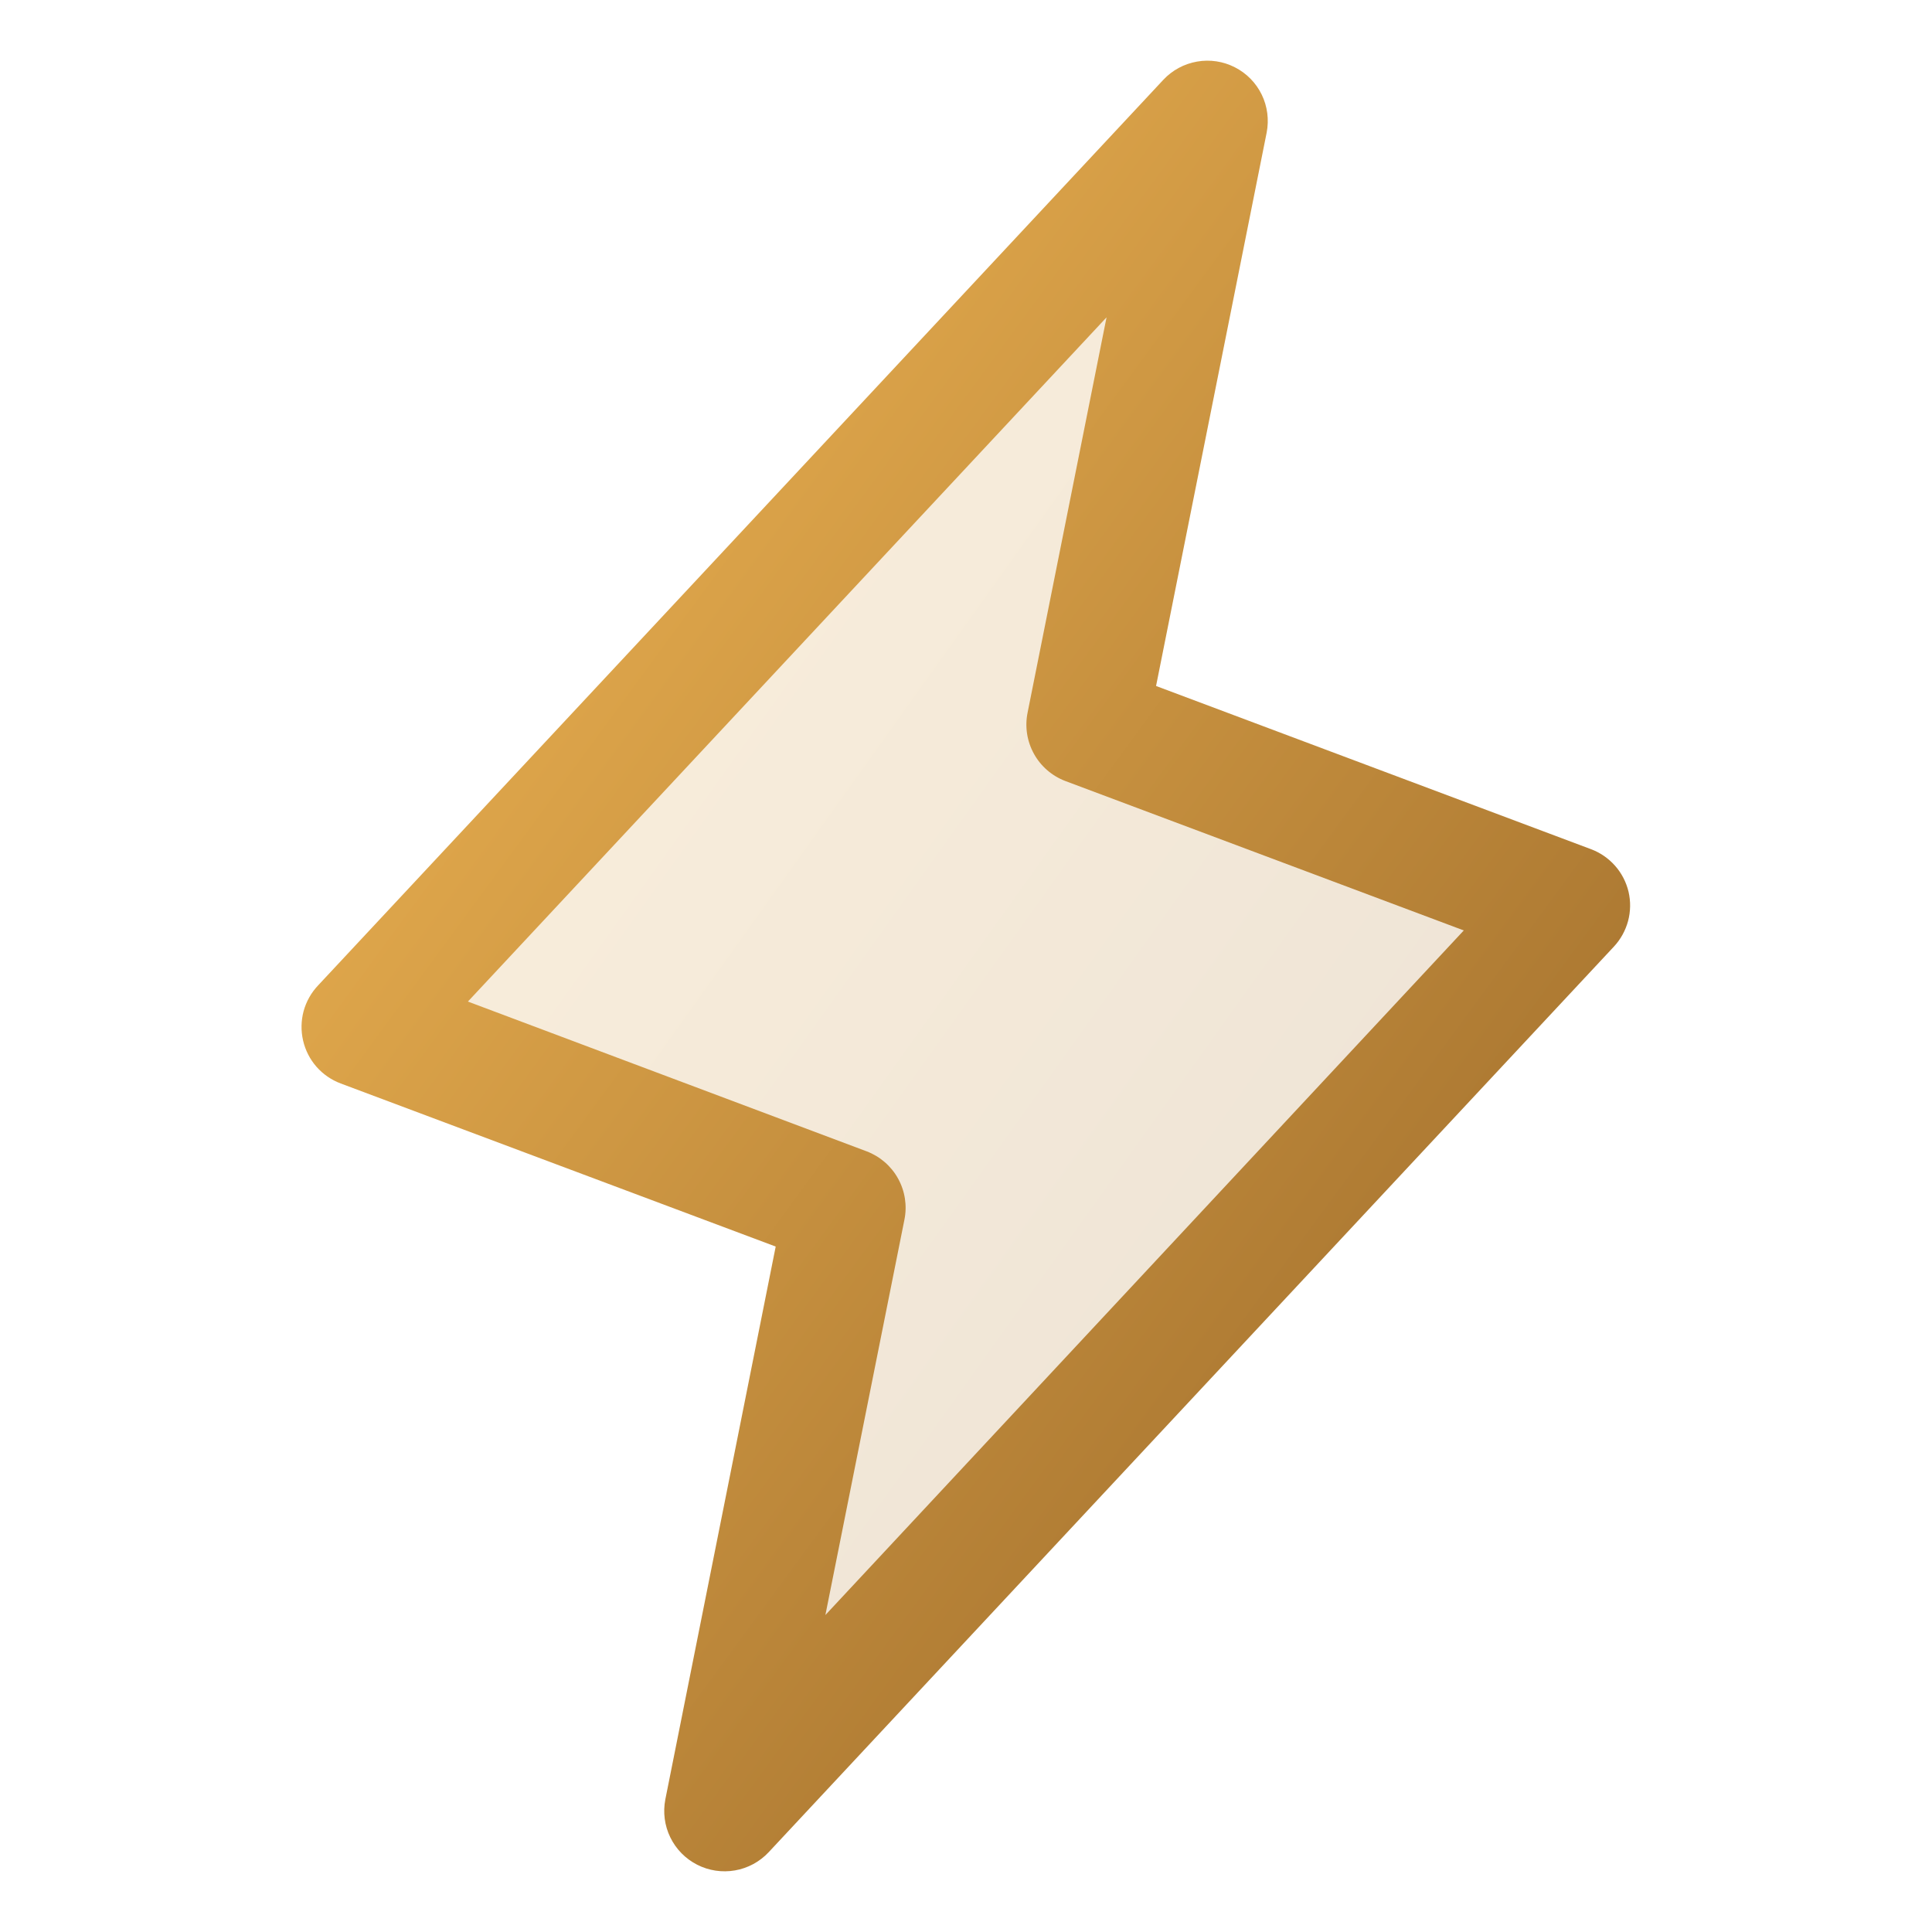 <svg width="32" height="32" viewBox="0 0 32 32" fill="none" xmlns="http://www.w3.org/2000/svg">
<path opacity="0.2" d="M12 30L14 20L6 17L20 2L18 12L26 15L12 30Z" fill="url(#paint0_linear_1174_261)"/>
<path d="M26.974 14.771C26.936 14.611 26.859 14.462 26.75 14.339C26.641 14.216 26.503 14.121 26.349 14.064L19.148 11.362L20.98 2.196C21.021 1.983 20.993 1.762 20.898 1.567C20.803 1.372 20.647 1.213 20.454 1.115C20.261 1.016 20.04 0.982 19.827 1.02C19.613 1.057 19.417 1.163 19.269 1.321L5.269 16.321C5.155 16.441 5.073 16.587 5.029 16.746C4.986 16.906 4.983 17.073 5.02 17.234C5.057 17.395 5.133 17.545 5.242 17.669C5.351 17.793 5.489 17.888 5.644 17.946L12.848 20.647L11.02 29.804C10.979 30.017 11.007 30.237 11.102 30.432C11.197 30.628 11.353 30.786 11.546 30.885C11.739 30.984 11.96 31.017 12.173 30.98C12.387 30.943 12.583 30.837 12.731 30.679L26.731 15.679C26.843 15.559 26.923 15.413 26.966 15.255C27.008 15.097 27.011 14.931 26.974 14.771ZM13.671 26.75L14.98 20.202C15.027 19.97 14.99 19.729 14.875 19.521C14.761 19.314 14.576 19.154 14.355 19.07L7.75 16.589L18.328 5.256L17.02 11.804C16.973 12.036 17.01 12.277 17.125 12.485C17.239 12.692 17.424 12.852 17.645 12.936L24.245 15.411L13.671 26.75Z" fill="url(#paint1_linear_1174_261)"/>
<defs>
<linearGradient id="paint0_linear_1174_261" x1="6" y1="2" x2="32.486" y2="20.919" gradientUnits="userSpaceOnUse">
<stop stop-color="#F7BC57"/>
<stop offset="1" stop-color="#946326"/>
</linearGradient>
<linearGradient id="paint1_linear_1174_261" x1="4.994" y1="1.005" x2="33.602" y2="21.997" gradientUnits="userSpaceOnUse">
<stop stop-color="#F7BC57"/>
<stop offset="1" stop-color="#946326"/>
</linearGradient>
</defs>
</svg>
